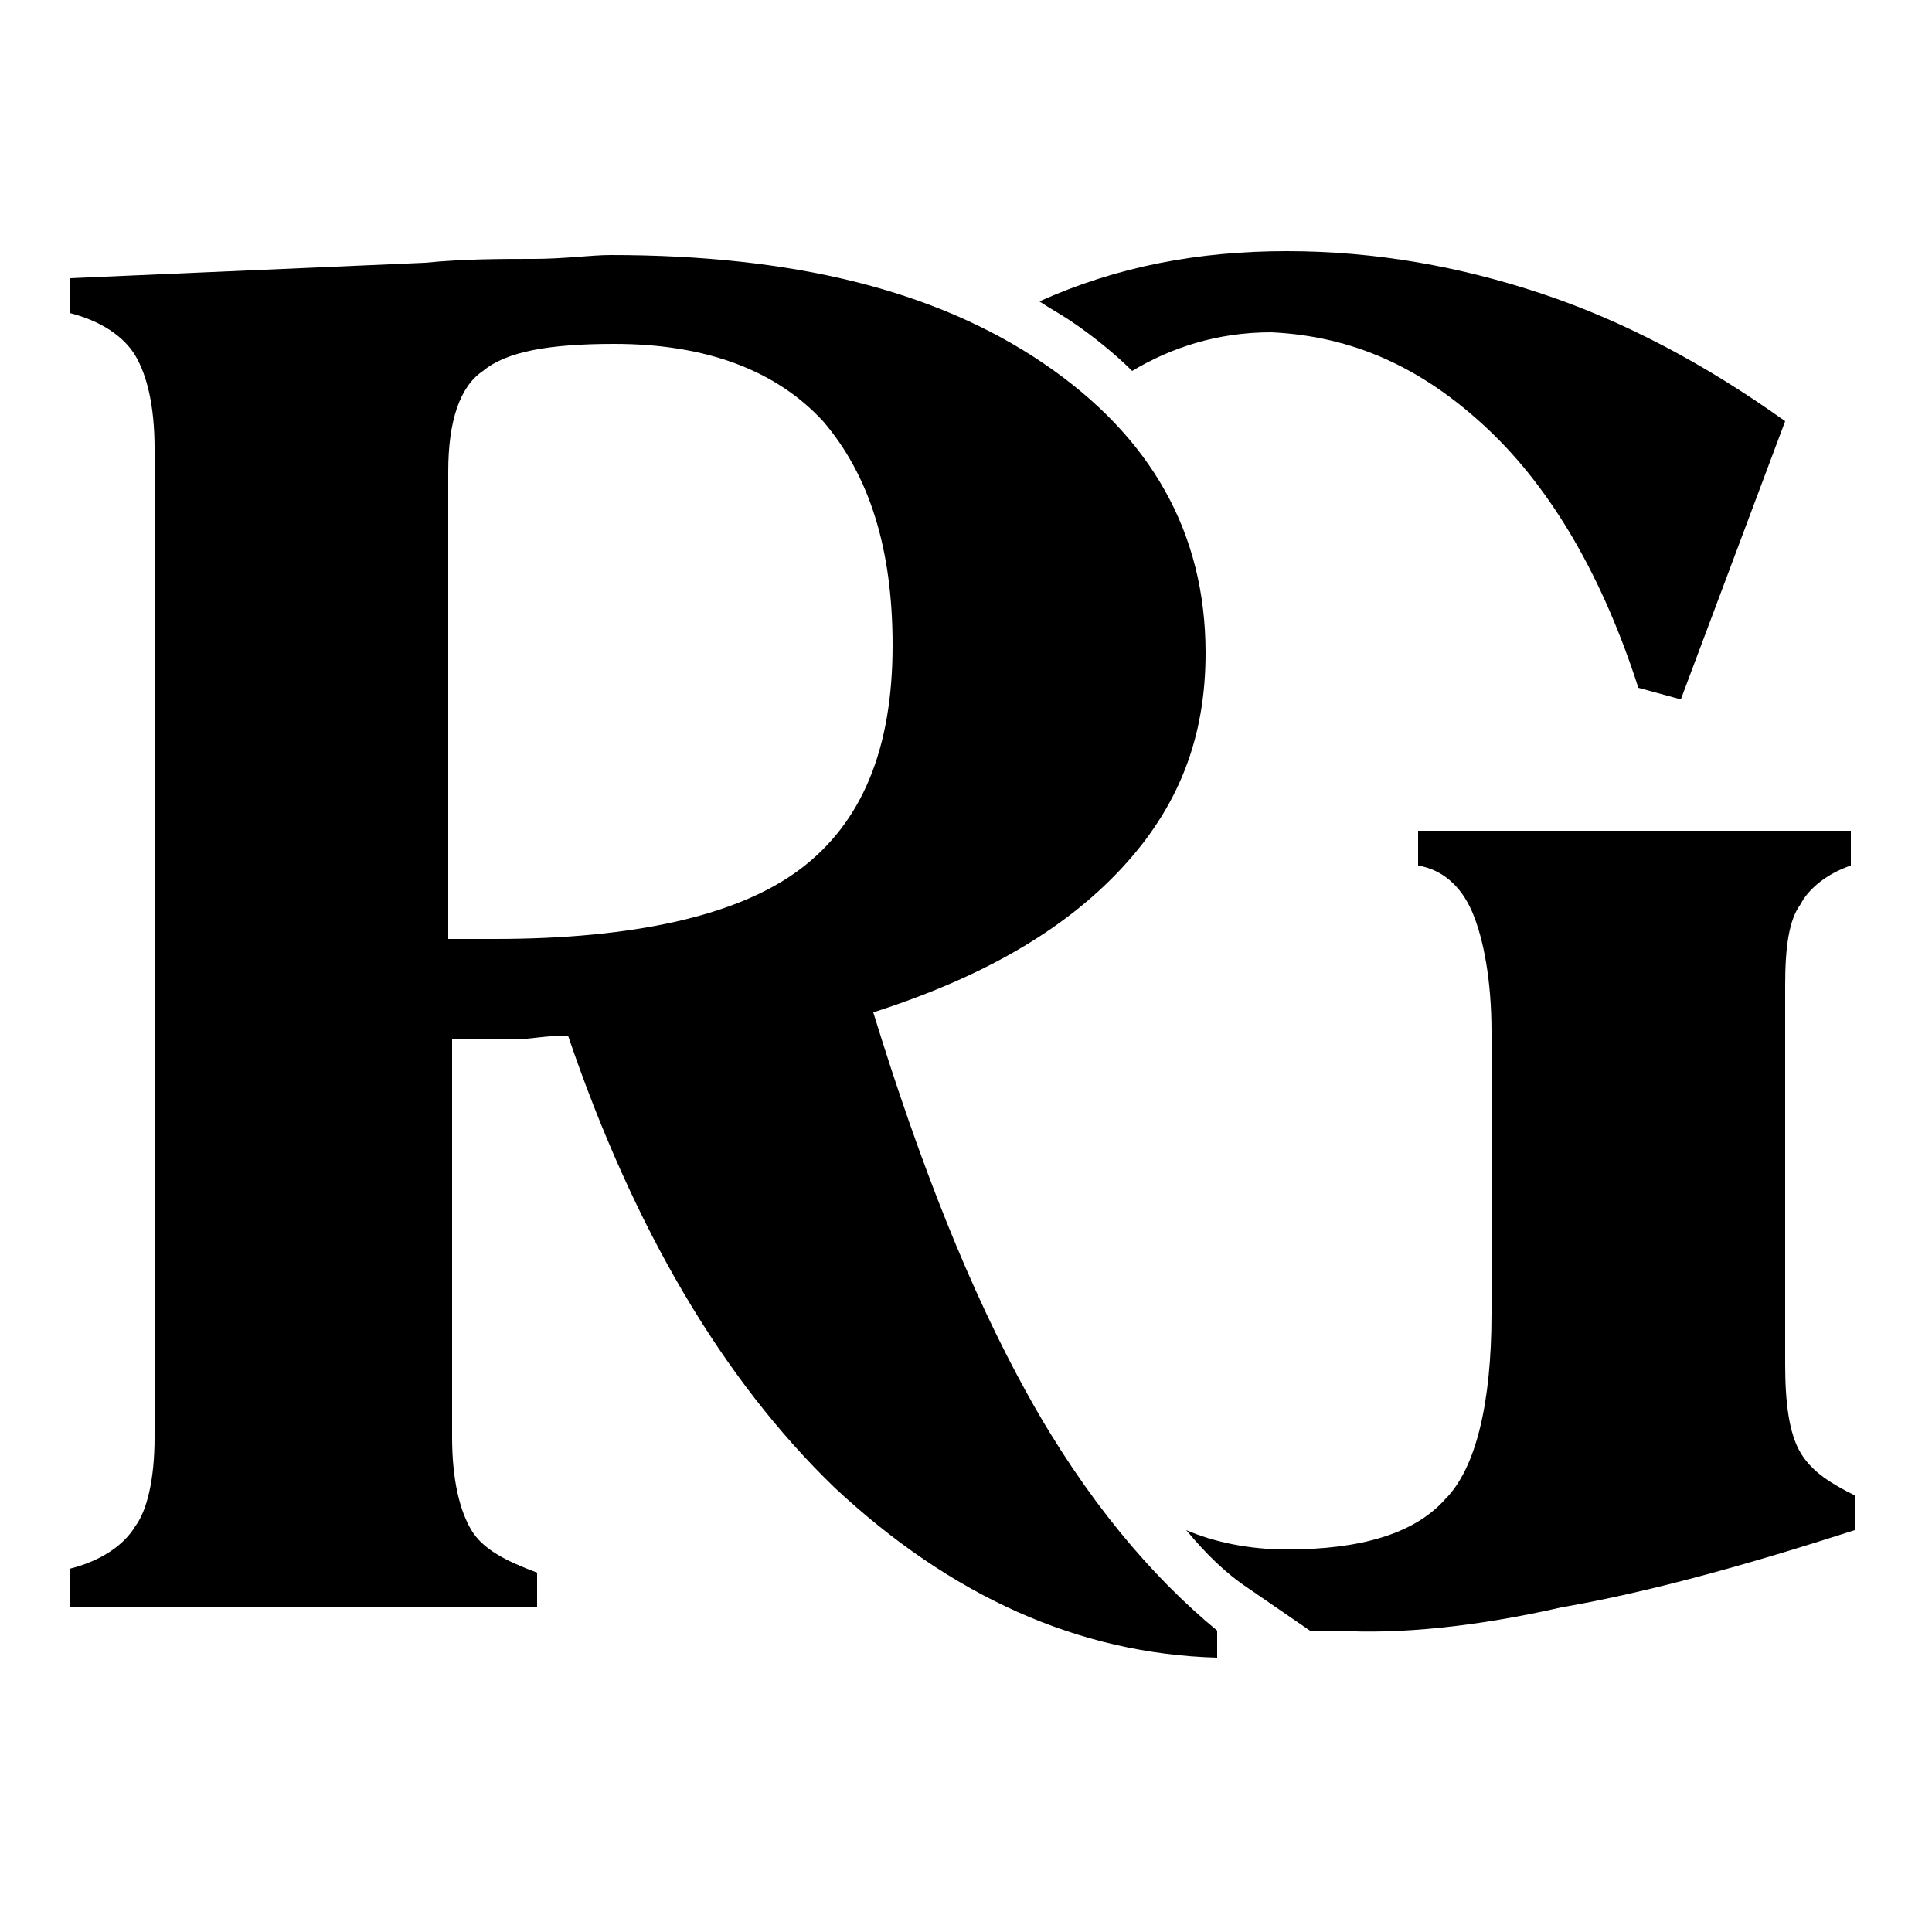 <?xml version="1.0" encoding="utf-8"?>
<!-- Generator: Adobe Illustrator 25.2.1, SVG Export Plug-In . SVG Version: 6.00 Build 0)  -->
<svg version="1.1" id="Layer_1" xmlns="http://www.w3.org/2000/svg" xmlns:xlink="http://www.w3.org/1999/xlink" x="0px" y="0px"
	 viewBox="0 0 50 50" style="enable-background:new 0 0 50 50;" xml:space="preserve">
<g>
	<path d="M38.5,11.1c1.7,1.6,3,3.9,3.9,6.7l1.1,0.3l2.7-7.2c-2.1-1.5-4.2-2.6-6.3-3.3c-2.1-0.7-4.3-1.1-6.6-1.1
		c-2.3,0-4.4,0.4-6.4,1.3c0.3,0.2,0.5,0.3,0.8,0.5c0.6,0.4,1.2,0.9,1.6,1.3c1-0.6,2.2-1,3.6-1C35,8.7,36.8,9.5,38.5,11.1z"/>
	<path d="M40.4,41.6c2.3-0.4,4.8-1.1,7.6-2v-0.9c-0.6-0.3-1.1-0.6-1.4-1.1c-0.3-0.5-0.4-1.3-0.4-2.3v-9.8c0-1,0.1-1.7,0.4-2.1
		c0.2-0.4,0.7-0.8,1.3-1v-0.9H36.7v0.9c0.6,0.1,1.1,0.5,1.4,1.2c0.3,0.7,0.5,1.8,0.5,3.1V34c0,2.3-0.4,4-1.2,4.8
		c-0.8,0.9-2.2,1.3-4.1,1.3c-1,0-1.9-0.2-2.6-0.5c0.5,0.6,1,1.1,1.6,1.5l1.6,1.1c0.2,0,0.4,0,0.7,0C36.2,42.3,38.2,42.1,40.4,41.6z"
		/>
	<g>
		<path d="M1.8,41.5v-0.9c0.8-0.2,1.4-0.6,1.7-1.1C3.8,39.1,4,38.3,4,37.2V11.6c0-1.1-0.2-1.9-0.5-2.4C3.2,8.7,2.6,8.3,1.8,8.1V7.2
			L11,6.8c1-0.1,2-0.1,2.8-0.1c0.8,0,1.5-0.1,2-0.1c4.7,0,8.4,0.9,11.2,2.8c2.8,1.9,4.2,4.4,4.2,7.5c0,2.2-0.7,4-2.2,5.6
			c-1.5,1.6-3.6,2.8-6.4,3.7c1.2,3.9,2.5,7.2,4,9.9c1.5,2.7,3.2,4.7,4.9,6.1v0.7c-3.6-0.1-6.9-1.6-9.9-4.4
			c-2.9-2.8-5.2-6.7-6.9-11.7c-0.6,0-1,0.1-1.4,0.1c-0.3,0-0.6,0-0.8,0h-0.8v10.3c0,1.1,0.2,1.9,0.5,2.4s0.9,0.8,1.7,1.1v0.9H1.8z
			 M11.6,24.3h1.2c3.6,0,6.3-0.6,7.9-1.8c1.6-1.2,2.4-3.1,2.4-5.8c0-2.5-0.6-4.4-1.8-5.8c-1.2-1.3-3-2-5.4-2c-1.7,0-2.8,0.2-3.4,0.7
			c-0.6,0.4-0.9,1.3-0.9,2.6V24.3z"/>
	</g>
</g>
</svg>
